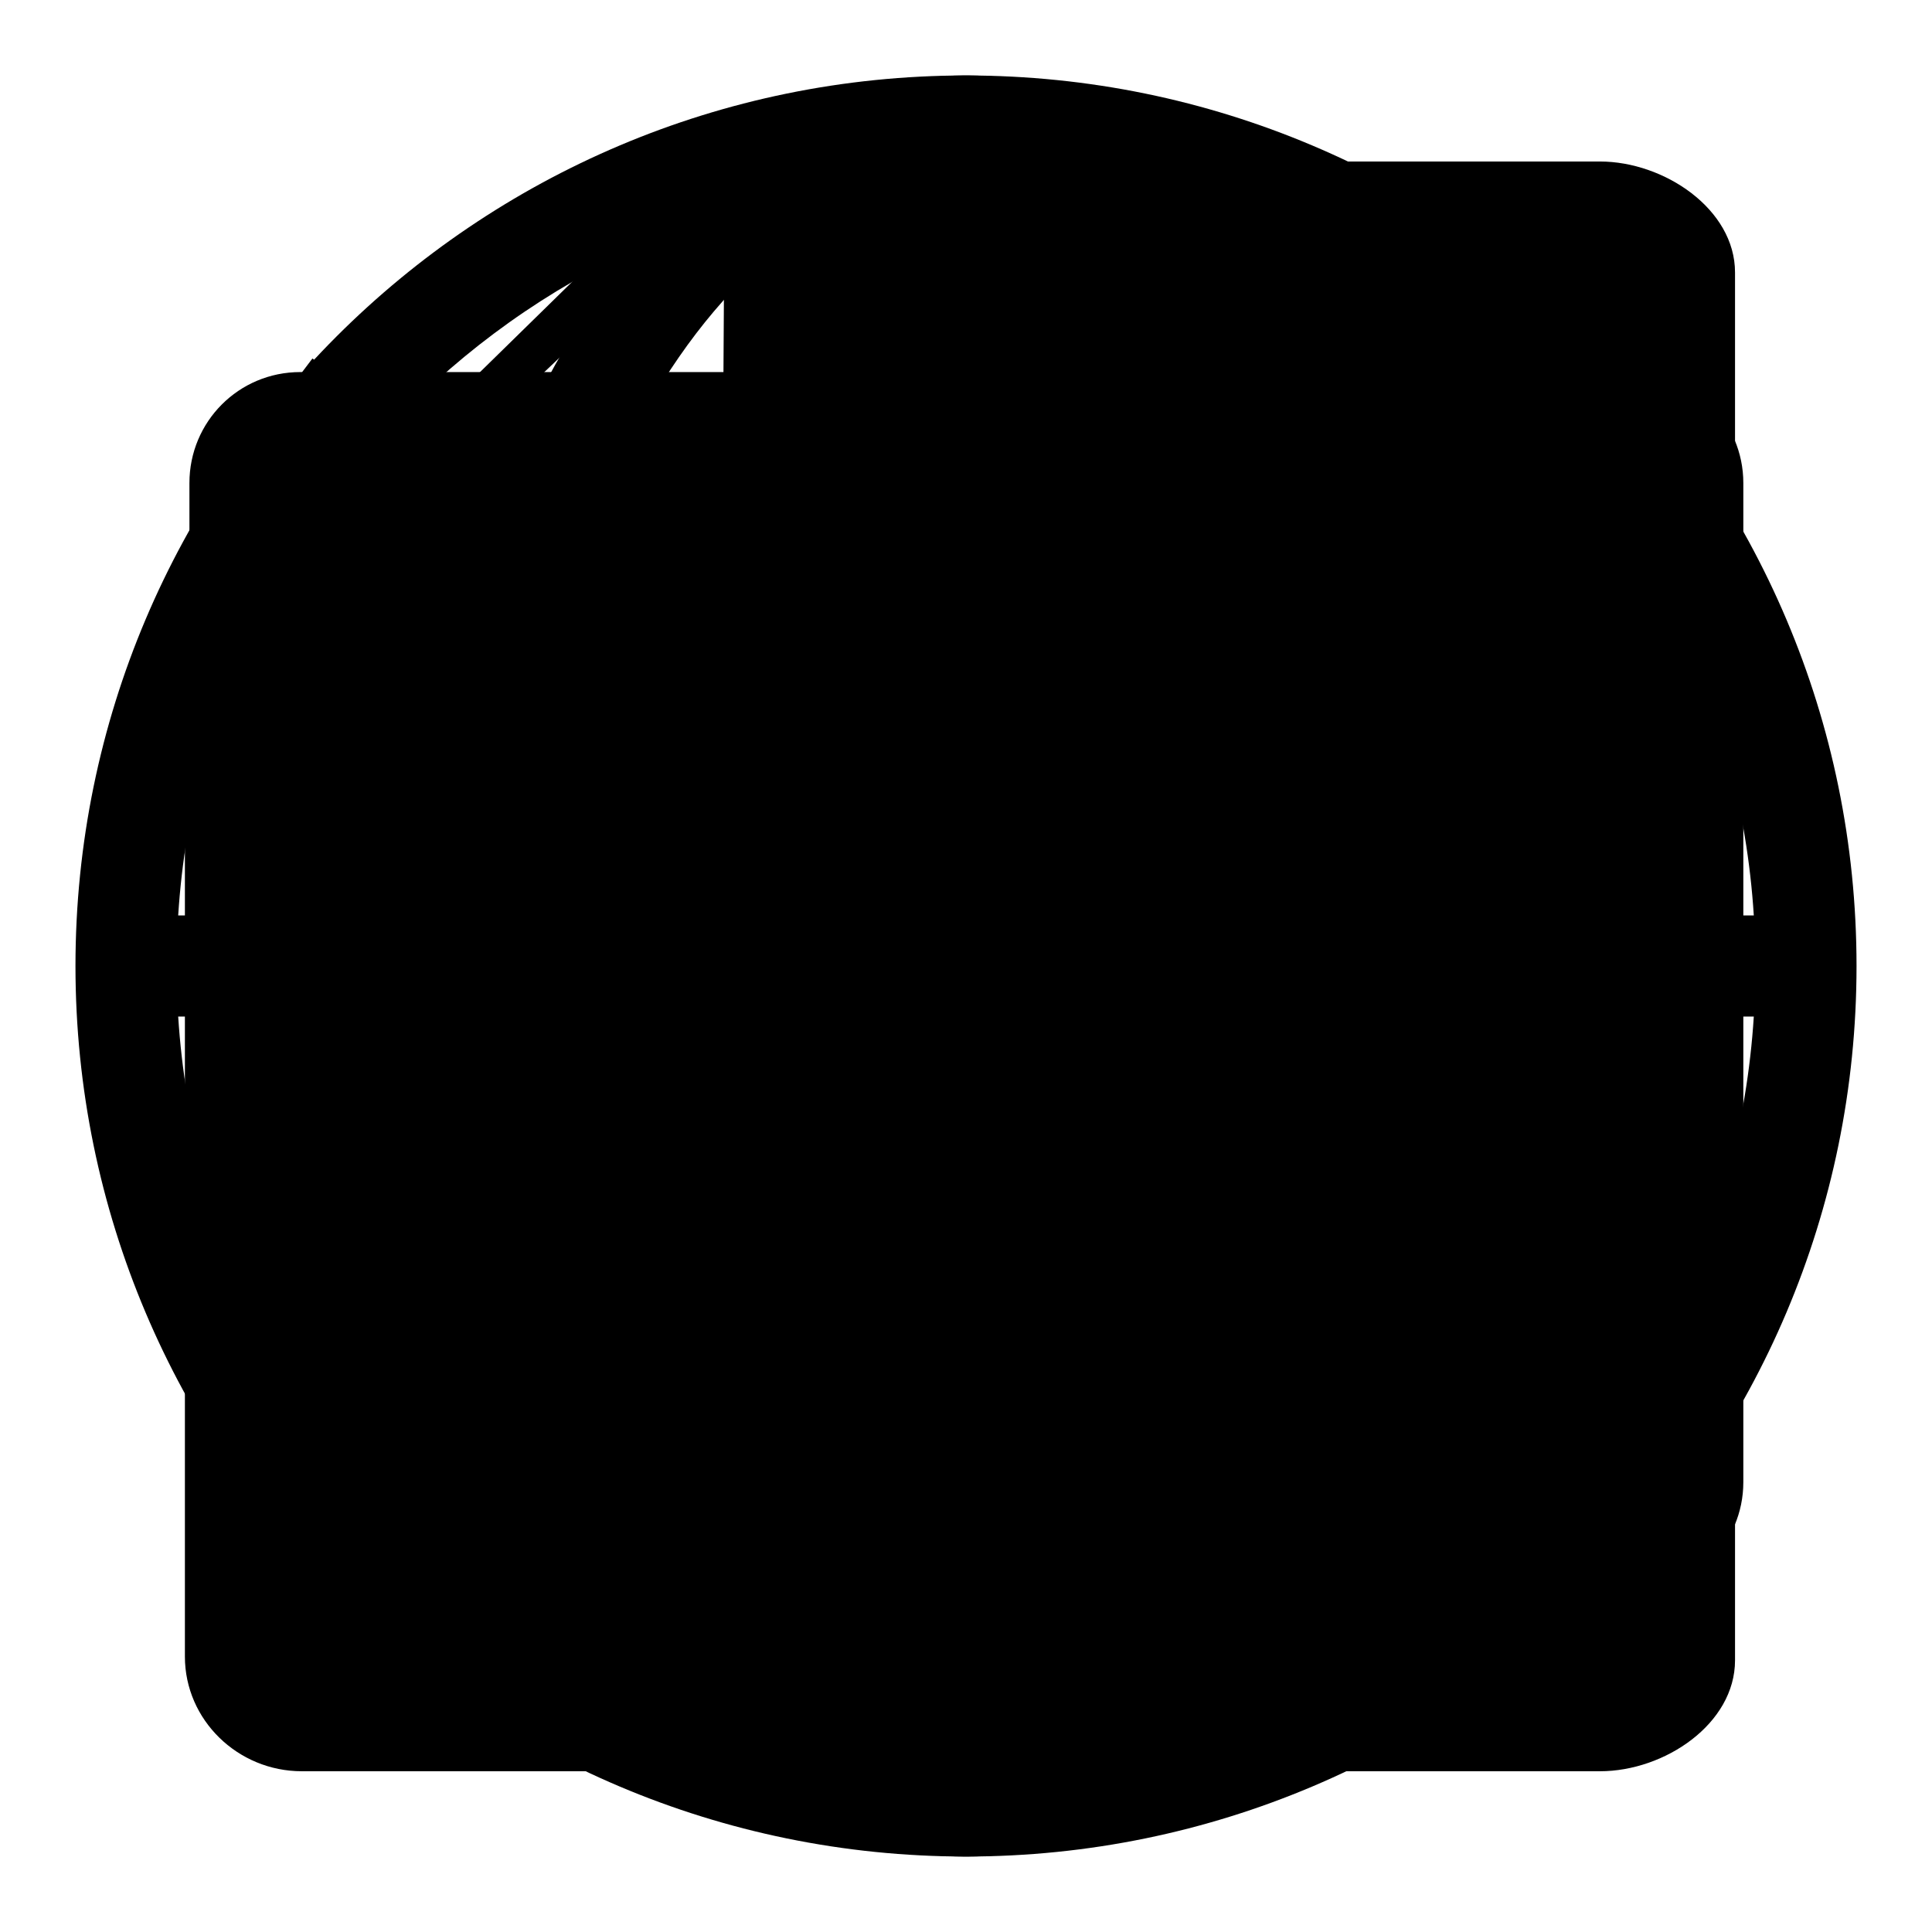 <?xml version="1.0" encoding="utf-8"?>
<!-- Svg Vector Icons : http://www.onlinewebfonts.com/icon -->
<!DOCTYPE svg PUBLIC "-//W3C//DTD SVG 1.1//EN" "http://www.w3.org/Graphics/SVG/1.1/DTD/svg11.dtd">
<svg version="1.1" xmlns="http://www.w3.org/2000/svg" xmlns:xlink="http://www.w3.org/1999/xlink" x="0px" y="0px" viewBox="0 0 256 256" enable-background="new 0 0 256 256" xml:space="preserve">
<g><g><path fill="#000000" d="M128,246c-65.1,0-118-52.9-118-118C10,62.9,62.9,10,128,10c65.1,0,118,52.9,118,118C246,193.1,193.1,246,128,246z M128,23.4C70.3,23.4,23.4,70.3,23.4,128S70.3,232.6,128,232.6S232.6,185.7,232.6,128S185.7,23.4,128,23.4z"/><path fill="#000000" d="M128,246c-41,0-73.2-51.8-73.2-118C54.8,61.8,87,10,128,10c41.1,0,73.2,51.8,73.2,118C201.2,194.2,169.1,246,128,246z M128,23.4c-33,0-59.8,46.9-59.8,104.6S95,232.6,128,232.6c33,0,59.8-46.9,59.8-104.6S161,23.4,128,23.4z"/><path fill="#000000" d="M121.3,12.8h13.4v226.5h-13.4V12.8L121.3,12.8z"/><path fill="#000000" d="M127.2,85.3c-36.9,0-71.1-9.9-93.9-27.1l8.1-10.7C61.9,63,93.2,71.9,127.2,71.9c34,0,65.3-8.9,85.8-24.4l8,10.7C198.3,75.4,164.1,85.3,127.2,85.3z"/><path fill="#000000" d="M213,208.4c-20.5-15.5-51.8-24.4-85.8-24.4c-34,0-65.3,8.9-85.8,24.4l-8.1-10.7c22.8-17.2,57-27.1,93.9-27.1c36.9,0,71.1,9.9,93.9,27.1L213,208.4z"/><path fill="#000000" d="M12.8,121.3h226.5v13.4H12.8V121.3L12.8,121.3z"/><path fill="#000000" d="M98.5,21.4h113.5c8.5,0,17.9,6.3,17.9,14.7v183.9c0,8.4-9.3,14.7-17.9,14.7H40c-8.5,0-15.5-6.8-15.5-15.2V93.9c0-4,1.6-7.9,4.5-10.7l58.6-57.4C90.5,23,94.4,21.4,98.5,21.4z M28.7,90.6h52c8.5,0,15-6.3,15-14.7L96,26.6"/><path fill="#000000" d="M39.8,49.3h176.5c8.1,0,14.7,6.6,14.7,14.7v132.4c0,8.1-6.6,14.7-14.7,14.7H39.8c-8.1,0-14.7-6.6-14.7-14.7V64C25.1,55.9,31.6,49.3,39.8,49.3z"/><path fill="#000000" d="M18.8,100.2h212.1H18.8z"/><path fill="#000000" d="M164.2,100.2v111V100.2z"/></g></g>
</svg>